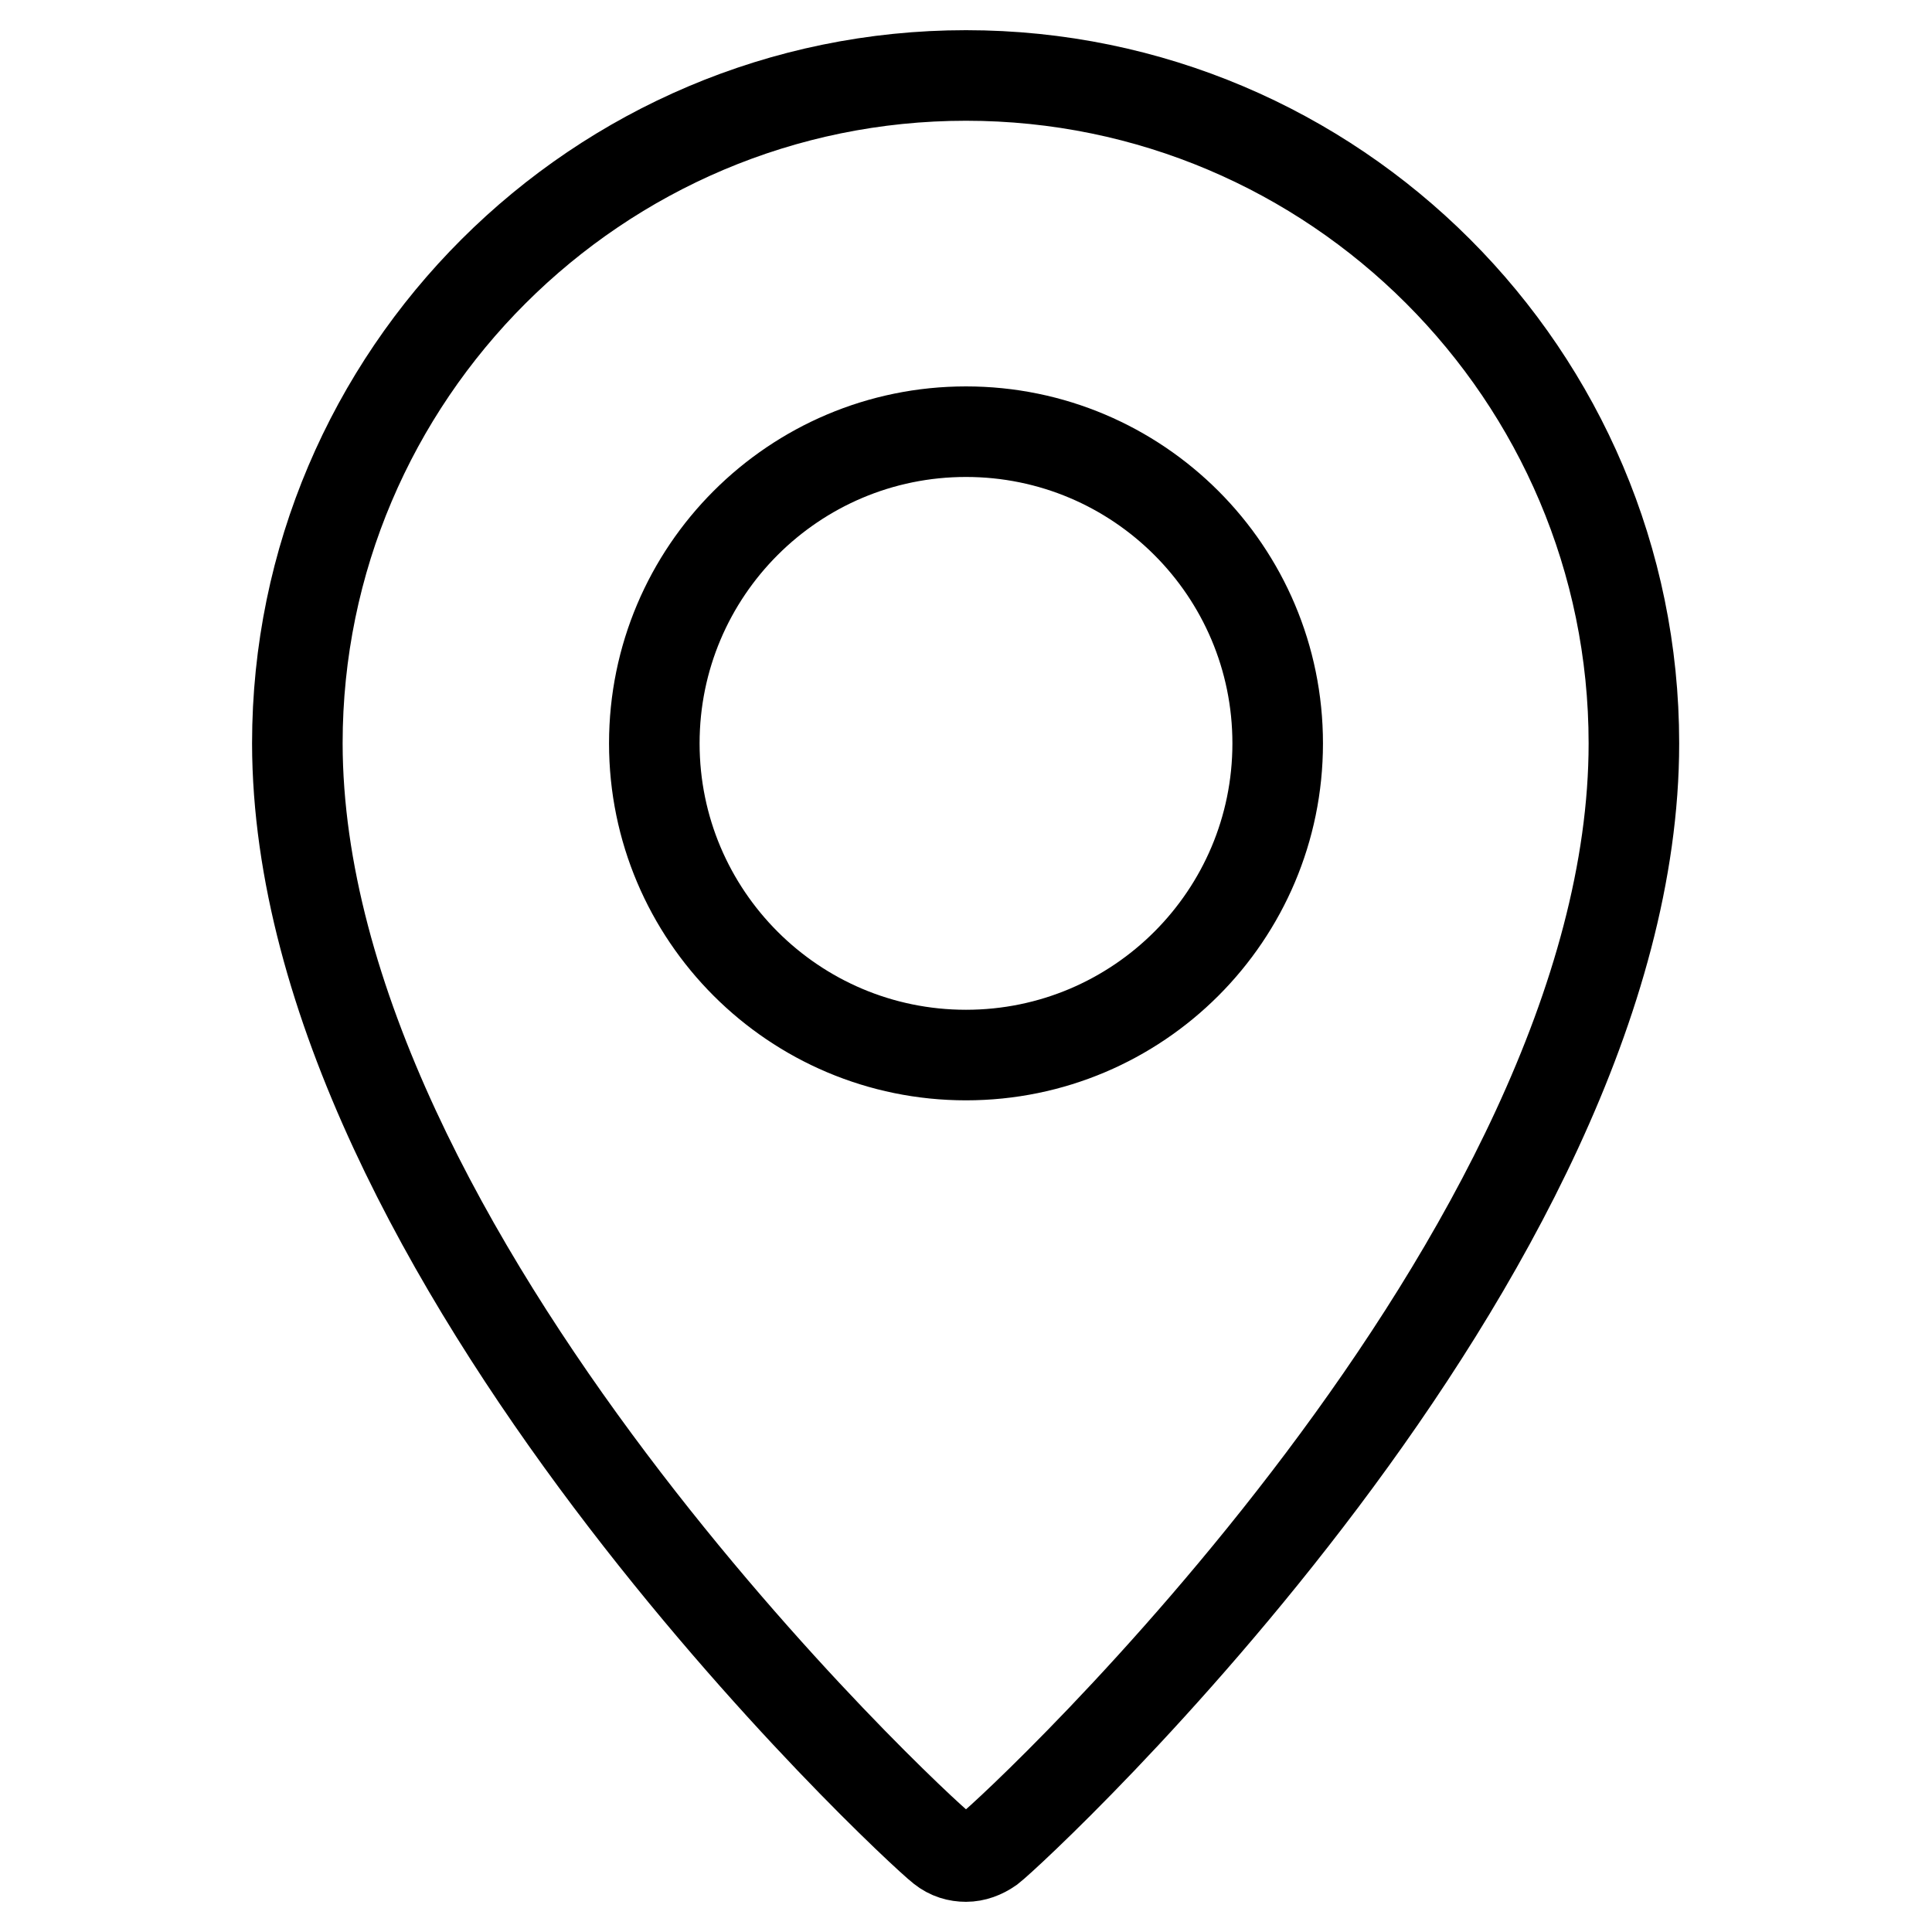 <?xml version="1.0" encoding="utf-8"?>
<!-- Svg Vector Icons : http://www.onlinewebfonts.com/icon -->
<!DOCTYPE svg PUBLIC "-//W3C//DTD SVG 1.1//EN" "http://www.w3.org/Graphics/SVG/1.1/DTD/svg11.dtd">
<svg version="1.1" xmlns="http://www.w3.org/2000/svg" xmlns:xlink="http://www.w3.org/1999/xlink" x="0px" y="0px" viewBox="0 0 256 256" enable-background="new 0 0 256 256" xml:space="preserve">
<g> <path stroke-width="12" fill-opacity="0" stroke="#000000"  d="M124.8,244.9c1,0.8,2.1,1.1,3.2,1.1c1.1,0,2.2-0.4,3.2-1.1c3.5-2.7,85.3-78.5,85.3-146.4 c0-48.8-39.7-88.5-88.5-88.5c-48.8,0-88.6,39.7-88.6,88.5C39.5,166.4,121.3,242.2,124.8,244.9z M86.7,98.5 c0-22.8,18.5-41.3,41.3-41.3s41.3,18.5,41.3,41.3c0,22.8-18.5,41.3-41.3,41.3S86.7,121.3,86.7,98.5z"/></g>
</svg>